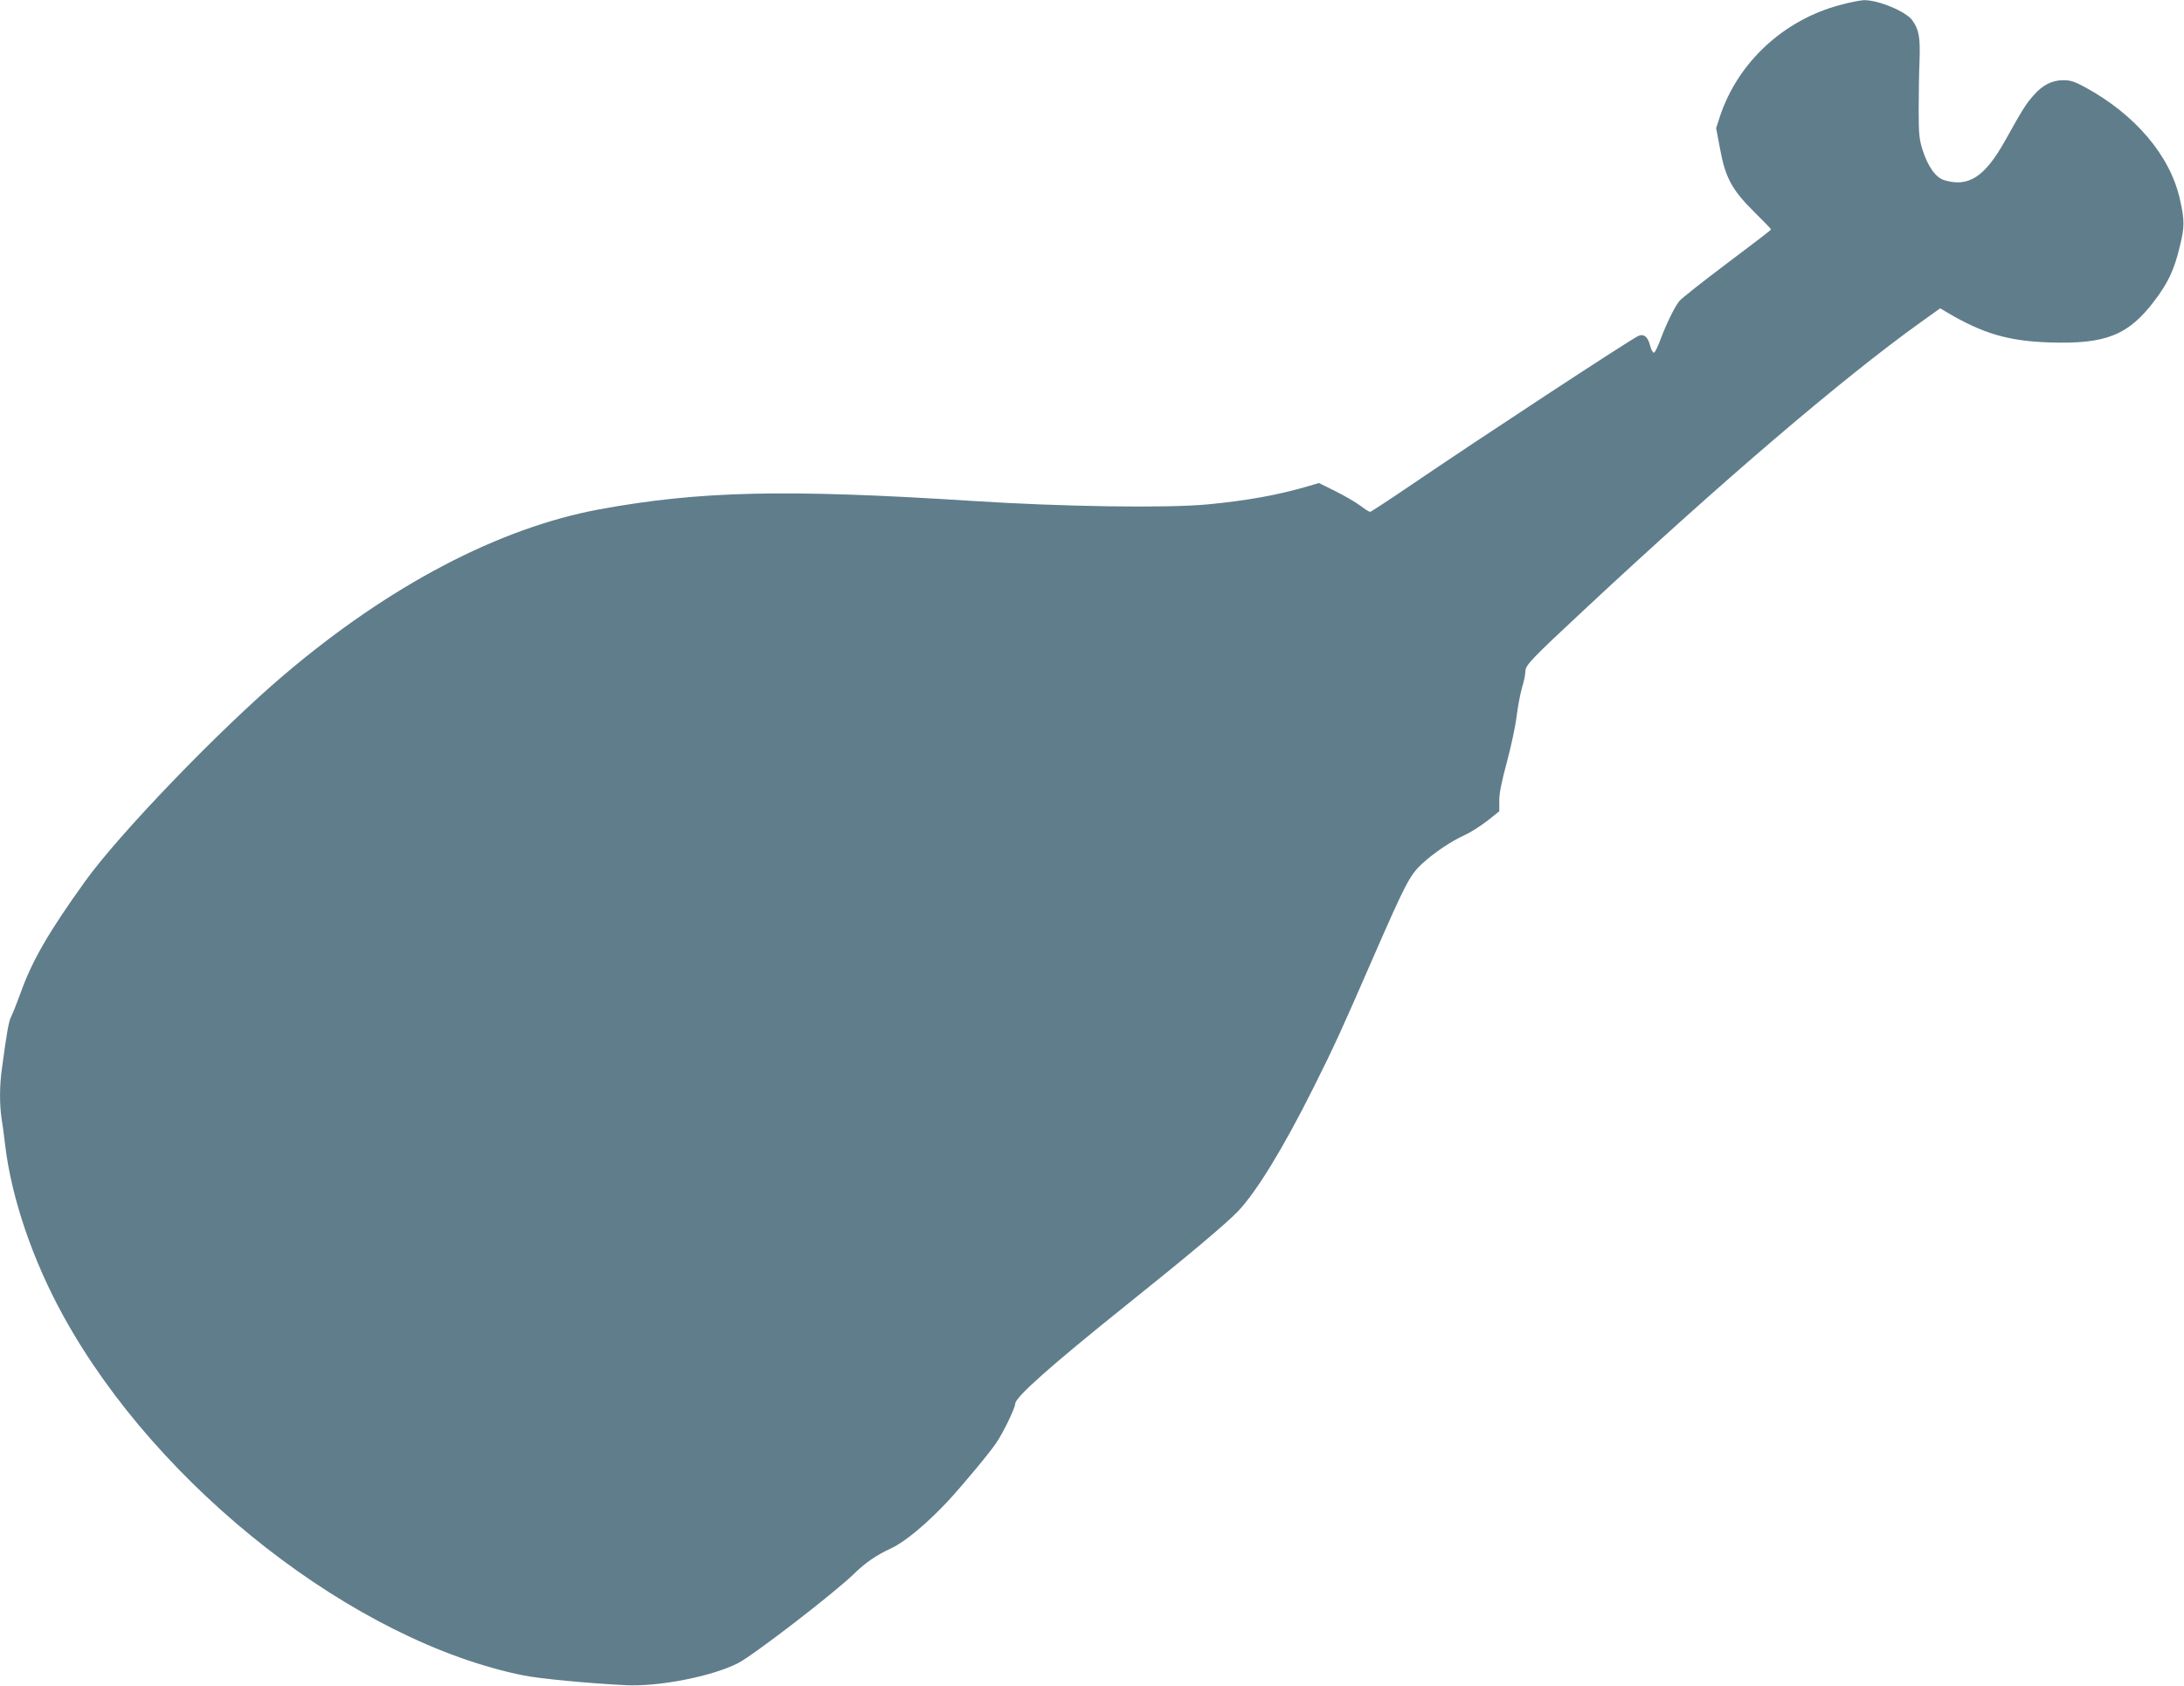 <?xml version="1.0" standalone="no"?>
<!DOCTYPE svg PUBLIC "-//W3C//DTD SVG 20010904//EN"
 "http://www.w3.org/TR/2001/REC-SVG-20010904/DTD/svg10.dtd">
<svg version="1.0" xmlns="http://www.w3.org/2000/svg"
 width="1280pt" height="988pt" viewBox="0 0 1280 988"
 preserveAspectRatio="xMidYMid meet">
<g transform="translate(0,988) scale(0.1,-0.1)"
fill="#607d8b" stroke="none">
<path d="M10785 9851 c-332 -88 -600 -337 -705 -654 l-22 -68 23 -122 c31
-169 70 -240 200 -369 55 -54 99 -100 99 -103 0 -3 -116 -92 -259 -199 -142
-107 -268 -206 -280 -222 -28 -36 -75 -132 -109 -223 -15 -41 -32 -76 -38 -78
-6 -2 -17 16 -23 41 -13 54 -39 73 -73 55 -78 -42 -921 -595 -1321 -867 -131
-89 -242 -162 -247 -162 -6 0 -31 16 -57 36 -27 20 -92 58 -146 85 l-97 48
-68 -20 c-175 -51 -353 -83 -582 -105 -238 -23 -855 -14 -1380 20 -1094 70
-1596 59 -2186 -49 -589 -109 -1231 -445 -1850 -971 -377 -320 -967 -932
-1167 -1212 -210 -292 -309 -463 -375 -648 -22 -60 -47 -124 -56 -141 -15 -29
-26 -91 -55 -308 -14 -98 -14 -208 -2 -289 6 -34 15 -104 21 -156 37 -311 161
-676 342 -1004 553 -1006 1710 -1908 2698 -2106 99 -19 365 -45 600 -57 191
-9 500 51 653 128 91 46 561 408 679 522 71 69 128 109 224 154 80 38 202 140
325 270 83 89 246 284 287 345 42 61 112 207 112 231 0 38 212 226 655 581
355 284 580 473 651 547 109 115 266 372 442 724 121 242 165 338 342 745 197
451 222 501 295 568 69 64 172 133 250 168 30 13 88 50 129 81 l73 58 0 60
c-1 42 13 112 45 230 25 94 51 215 57 270 7 55 21 129 31 164 11 35 20 78 20
96 0 36 32 70 350 366 805 751 1501 1345 1958 1674 l123 88 37 -22 c212 -126
362 -170 603 -178 331 -11 464 42 618 247 78 103 114 180 146 314 29 117 29
155 1 278 -57 256 -262 497 -556 657 -59 32 -85 41 -125 41 -68 0 -122 -27
-175 -87 -46 -52 -63 -78 -170 -270 -118 -210 -213 -272 -355 -229 -50 15 -96
79 -128 180 -19 61 -22 93 -22 231 0 88 2 219 5 290 5 138 -4 183 -43 237 -39
52 -201 119 -284 117 -21 -1 -83 -13 -138 -28z"/>
</g>
</svg>
